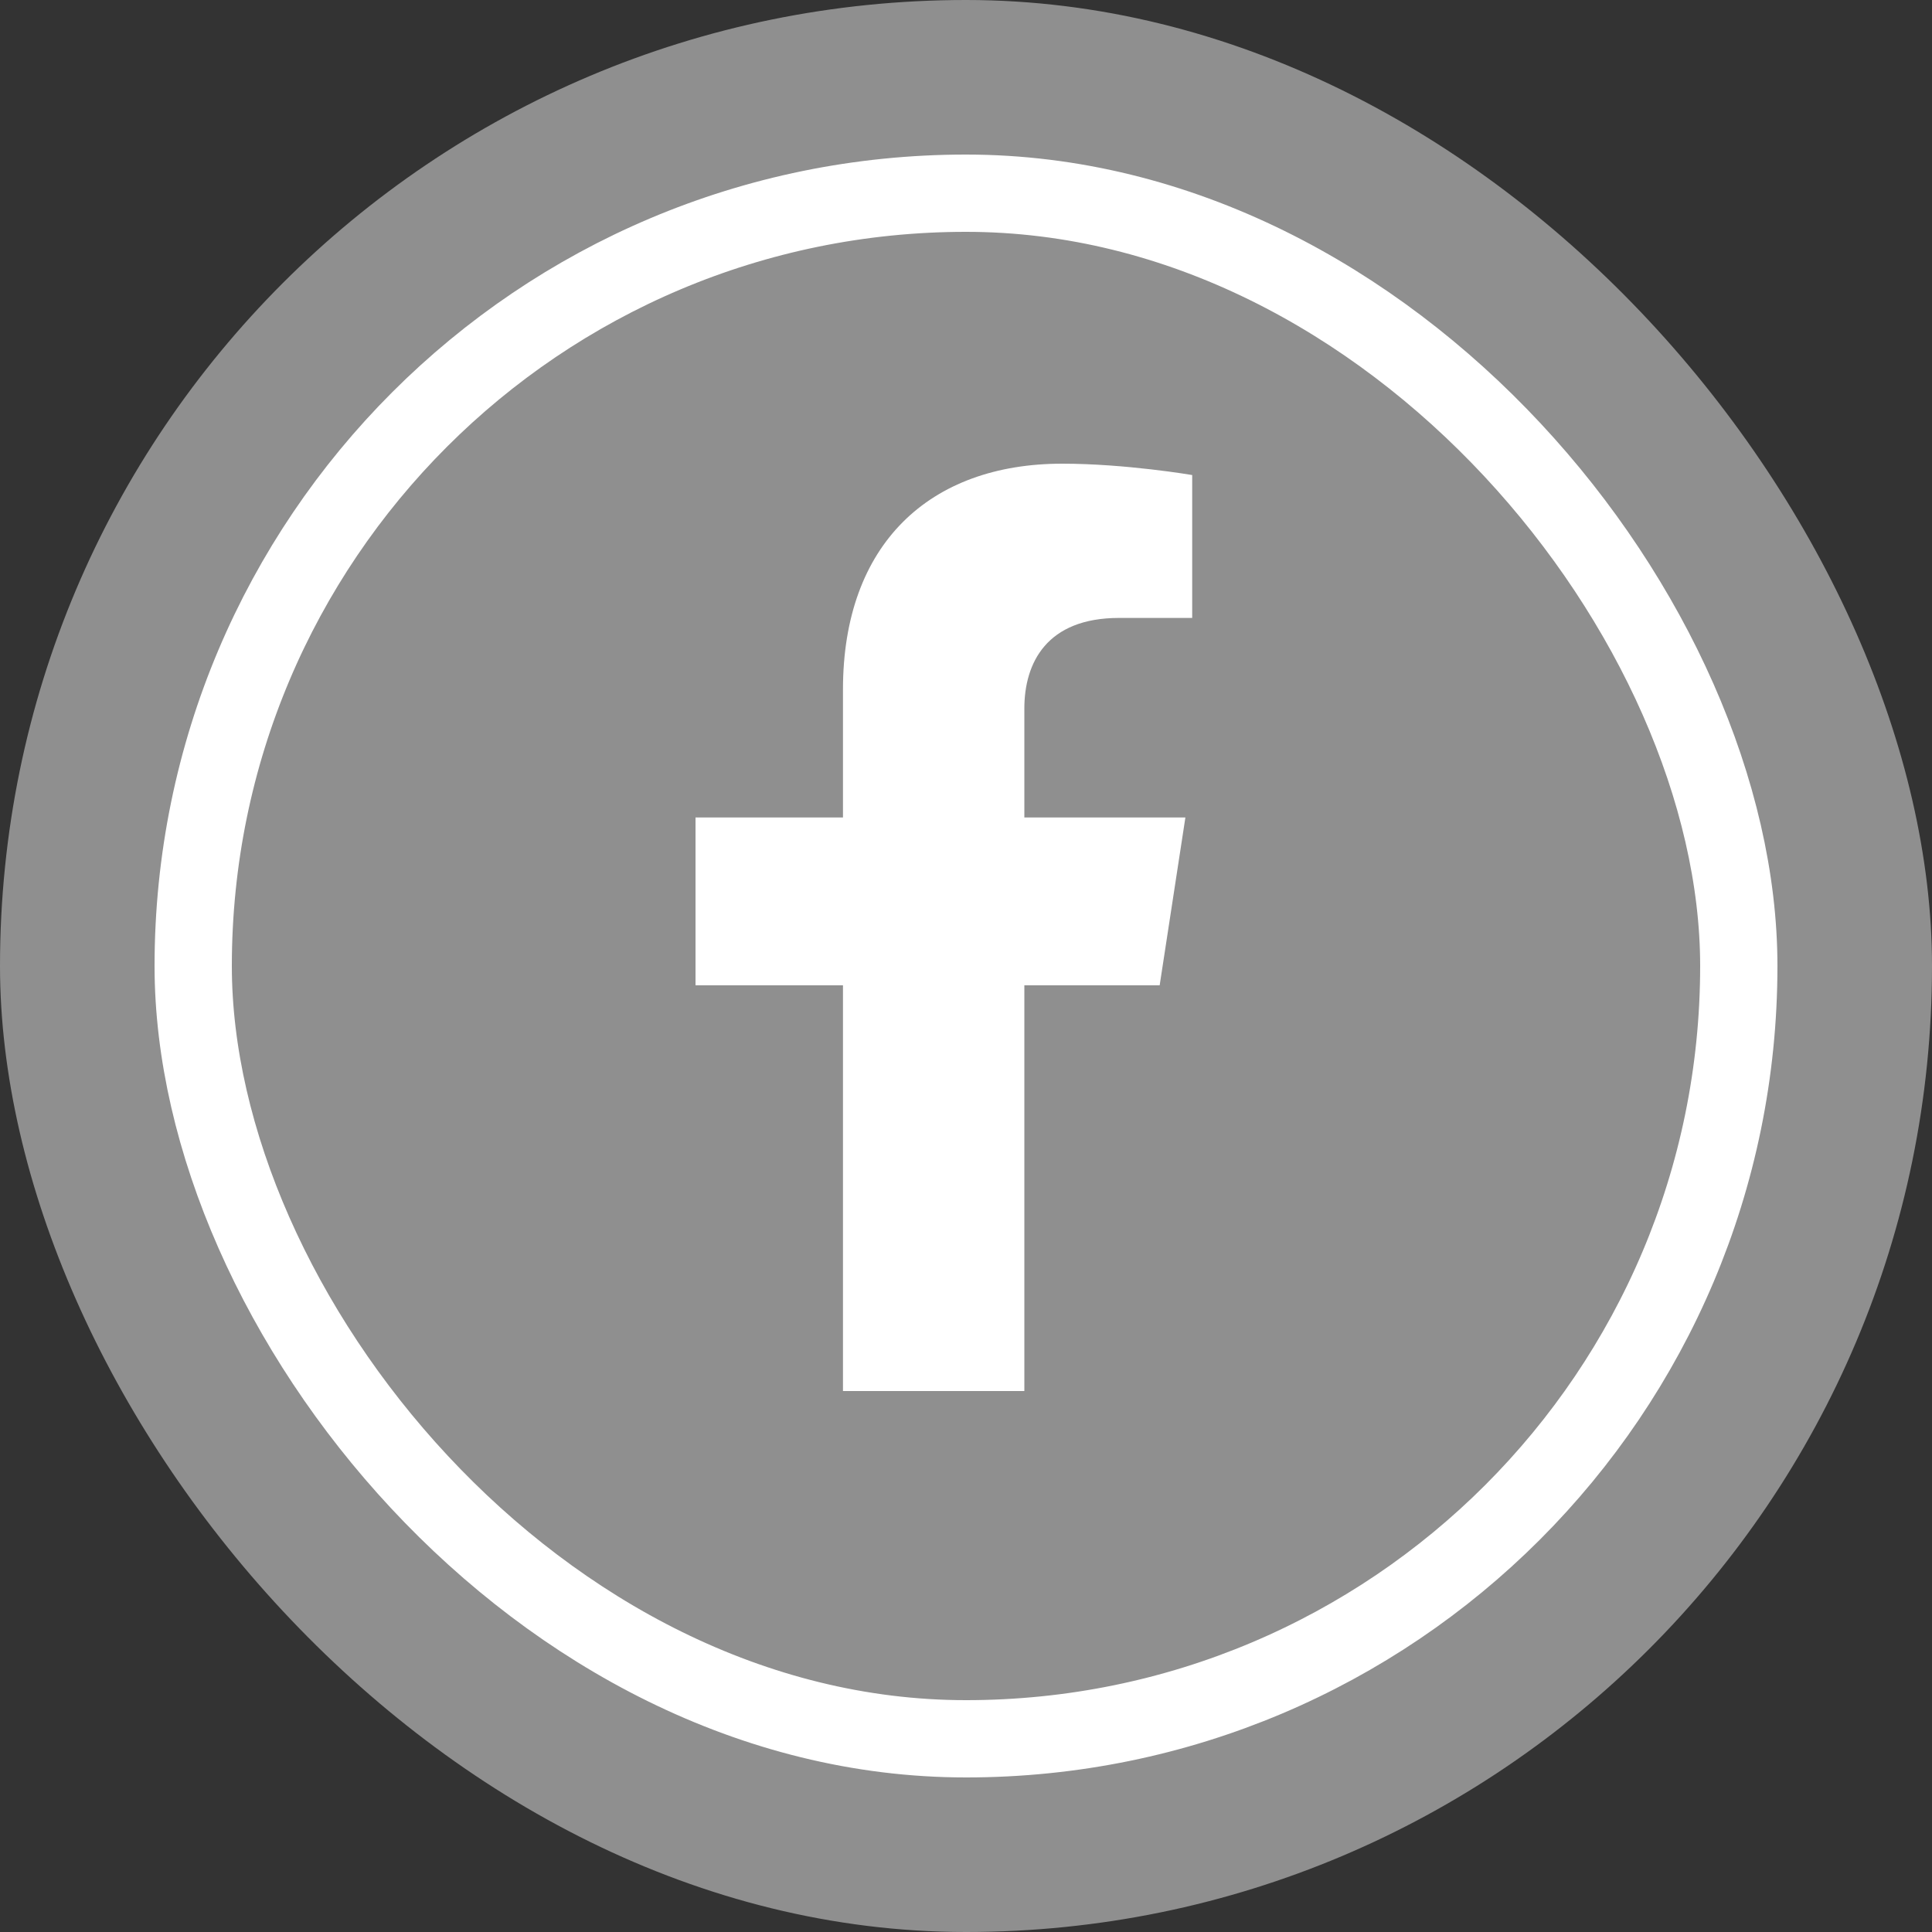 <svg width="25" height="25" viewBox="0 0 25 25" fill="none" xmlns="http://www.w3.org/2000/svg">
    <rect x="0" y="0" width="25" height="25" fill="#333333" stroke="none"/>
    <title>Facebook</title>
    <rect width="25" height="25" rx="12.5" fill="#8f8f8f"/>
    <rect x="2.5" y="2.5" width="20" height="20" rx="10" fill="#8f8f8f" stroke="white"/>
    <path d="M15.006 12.75L15.339 10.578H13.255V9.169C13.255 8.575 13.546 7.996 14.48 7.996H15.427V6.147C15.427 6.147 14.567 6 13.745 6C12.029 6 10.908 7.04 10.908 8.923V10.578H9V12.75H10.908V18H13.255V12.75H15.006Z" fill="white"/>
</svg>
